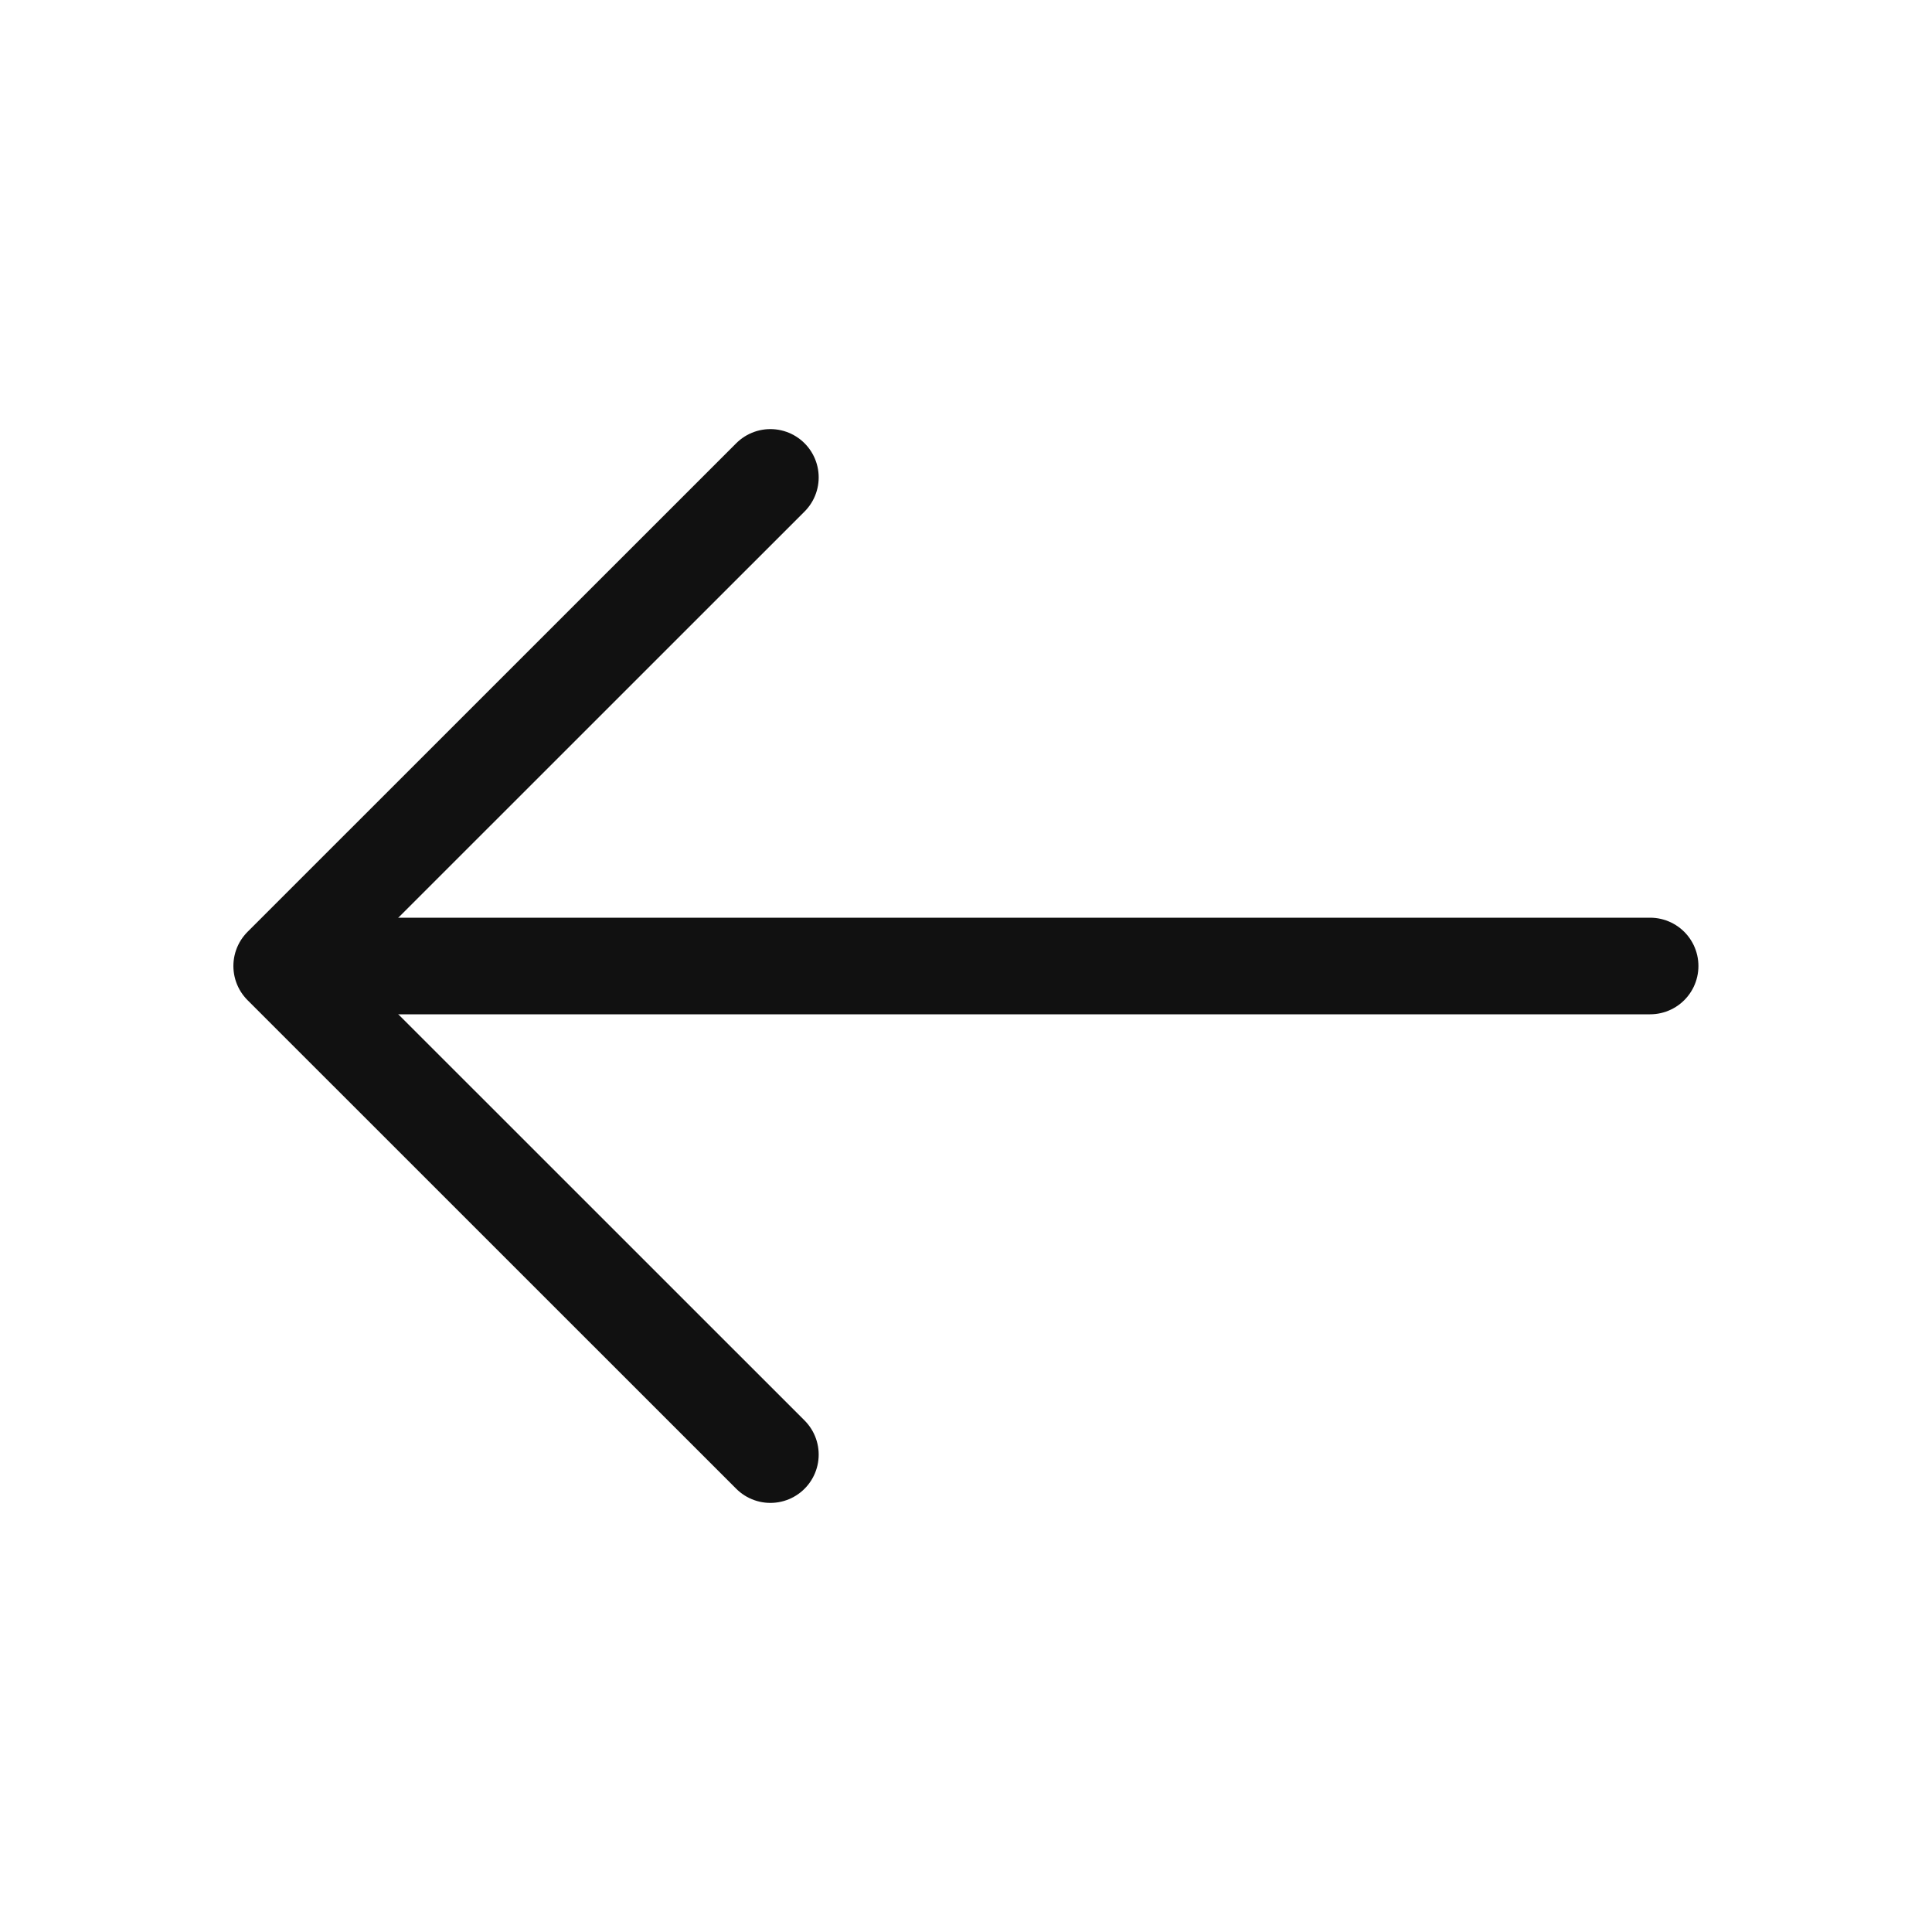 <?xml version="1.0" encoding="UTF-8"?> <svg xmlns="http://www.w3.org/2000/svg" width="20" height="20" viewBox="0 0 20 20" fill="none"><path d="M7.975 15.058L2.916 10L7.975 4.942" stroke="#111111" stroke-miterlimit="10" stroke-linecap="round" stroke-linejoin="round"></path><path d="M17.082 10L3.057 10" stroke="#111111" stroke-miterlimit="10" stroke-linecap="round" stroke-linejoin="round"></path></svg> 
